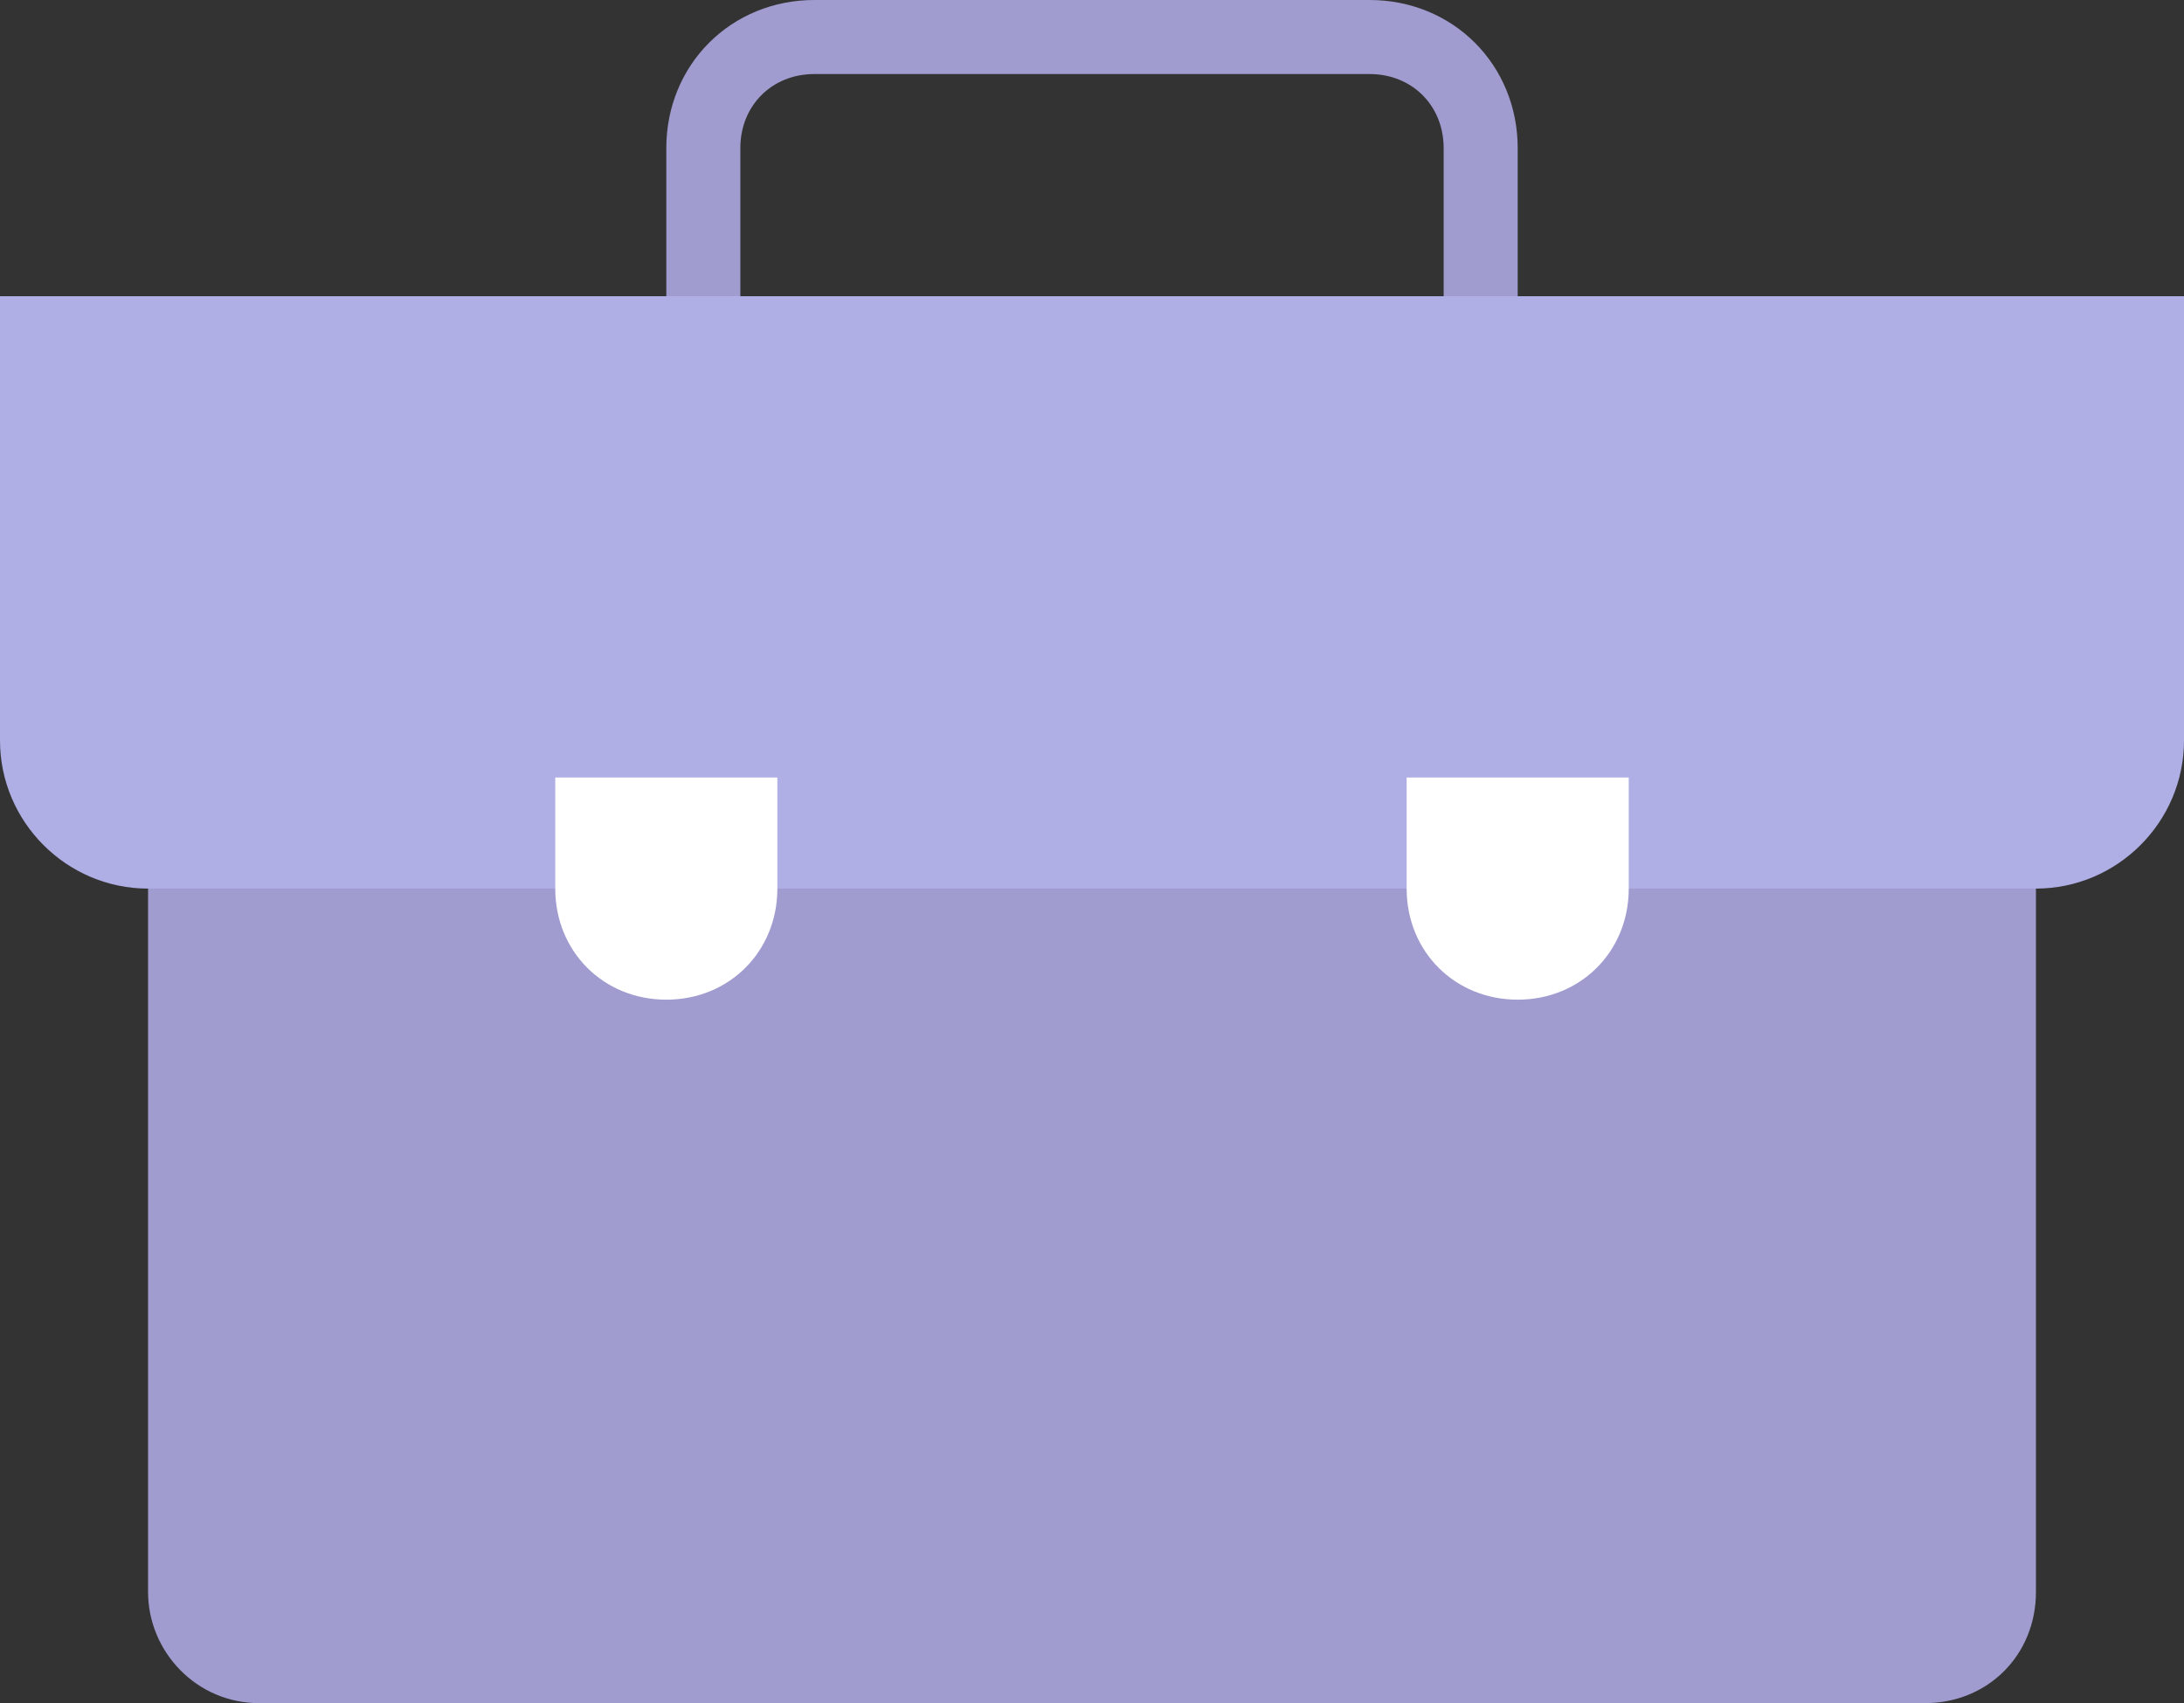 <?xml version="1.0" encoding="utf-8"?>
<!-- Generator: Adobe Illustrator 23.0.0, SVG Export Plug-In . SVG Version: 6.00 Build 0)  -->
<svg version="1.1" id="Layer_1" xmlns="http://www.w3.org/2000/svg" xmlns:xlink="http://www.w3.org/1999/xlink" x="0px" y="0px"
	 viewBox="0 0 59 46" style="enable-background:new 0 0 59 46;" xml:space="preserve">
<rect x="0" y="0" width="59" height="46" fill="#333333" stroke="none"/>
<style type="text/css">
	.st0{fill:none;stroke:#A09CD0;stroke-width:2;stroke-linecap:round;}
	.st1{fill-rule:evenodd;clip-rule:evenodd;fill:#A09CD0;}
	.st2{fill-rule:evenodd;clip-rule:evenodd;fill:#AFAEE5;}
	.st3{fill-rule:evenodd;clip-rule:evenodd;fill:#FFFFFF;}
</style>
<g>
	<path class="st0" d="M22,1h15c1.7,0,3,1.3,3,3v5c0,1.7-1.3,3-3,3H22c-1.7,0-3-1.3-3-3V4C19,2.3,20.3,1,22,1z"/>
	<path class="st1" d="M4,8h51v35c0,1.7-1.3,3-3,3H7c-1.7,0-3-1.4-3-3V8z"/>
	<path class="st2" d="M0,8h59v12c0,2.2-1.8,4-4,4H4c-2.2,0-4-1.8-4-4V8z"/>
	<path class="st3" d="M15,21h6v3c0,1.7-1.3,3-3,3l0,0c-1.7,0-3-1.3-3-3V21z M38,21h6v3c0,1.7-1.3,3-3,3l0,0c-1.7,0-3-1.3-3-3V21z"/>
</g>
</svg>
